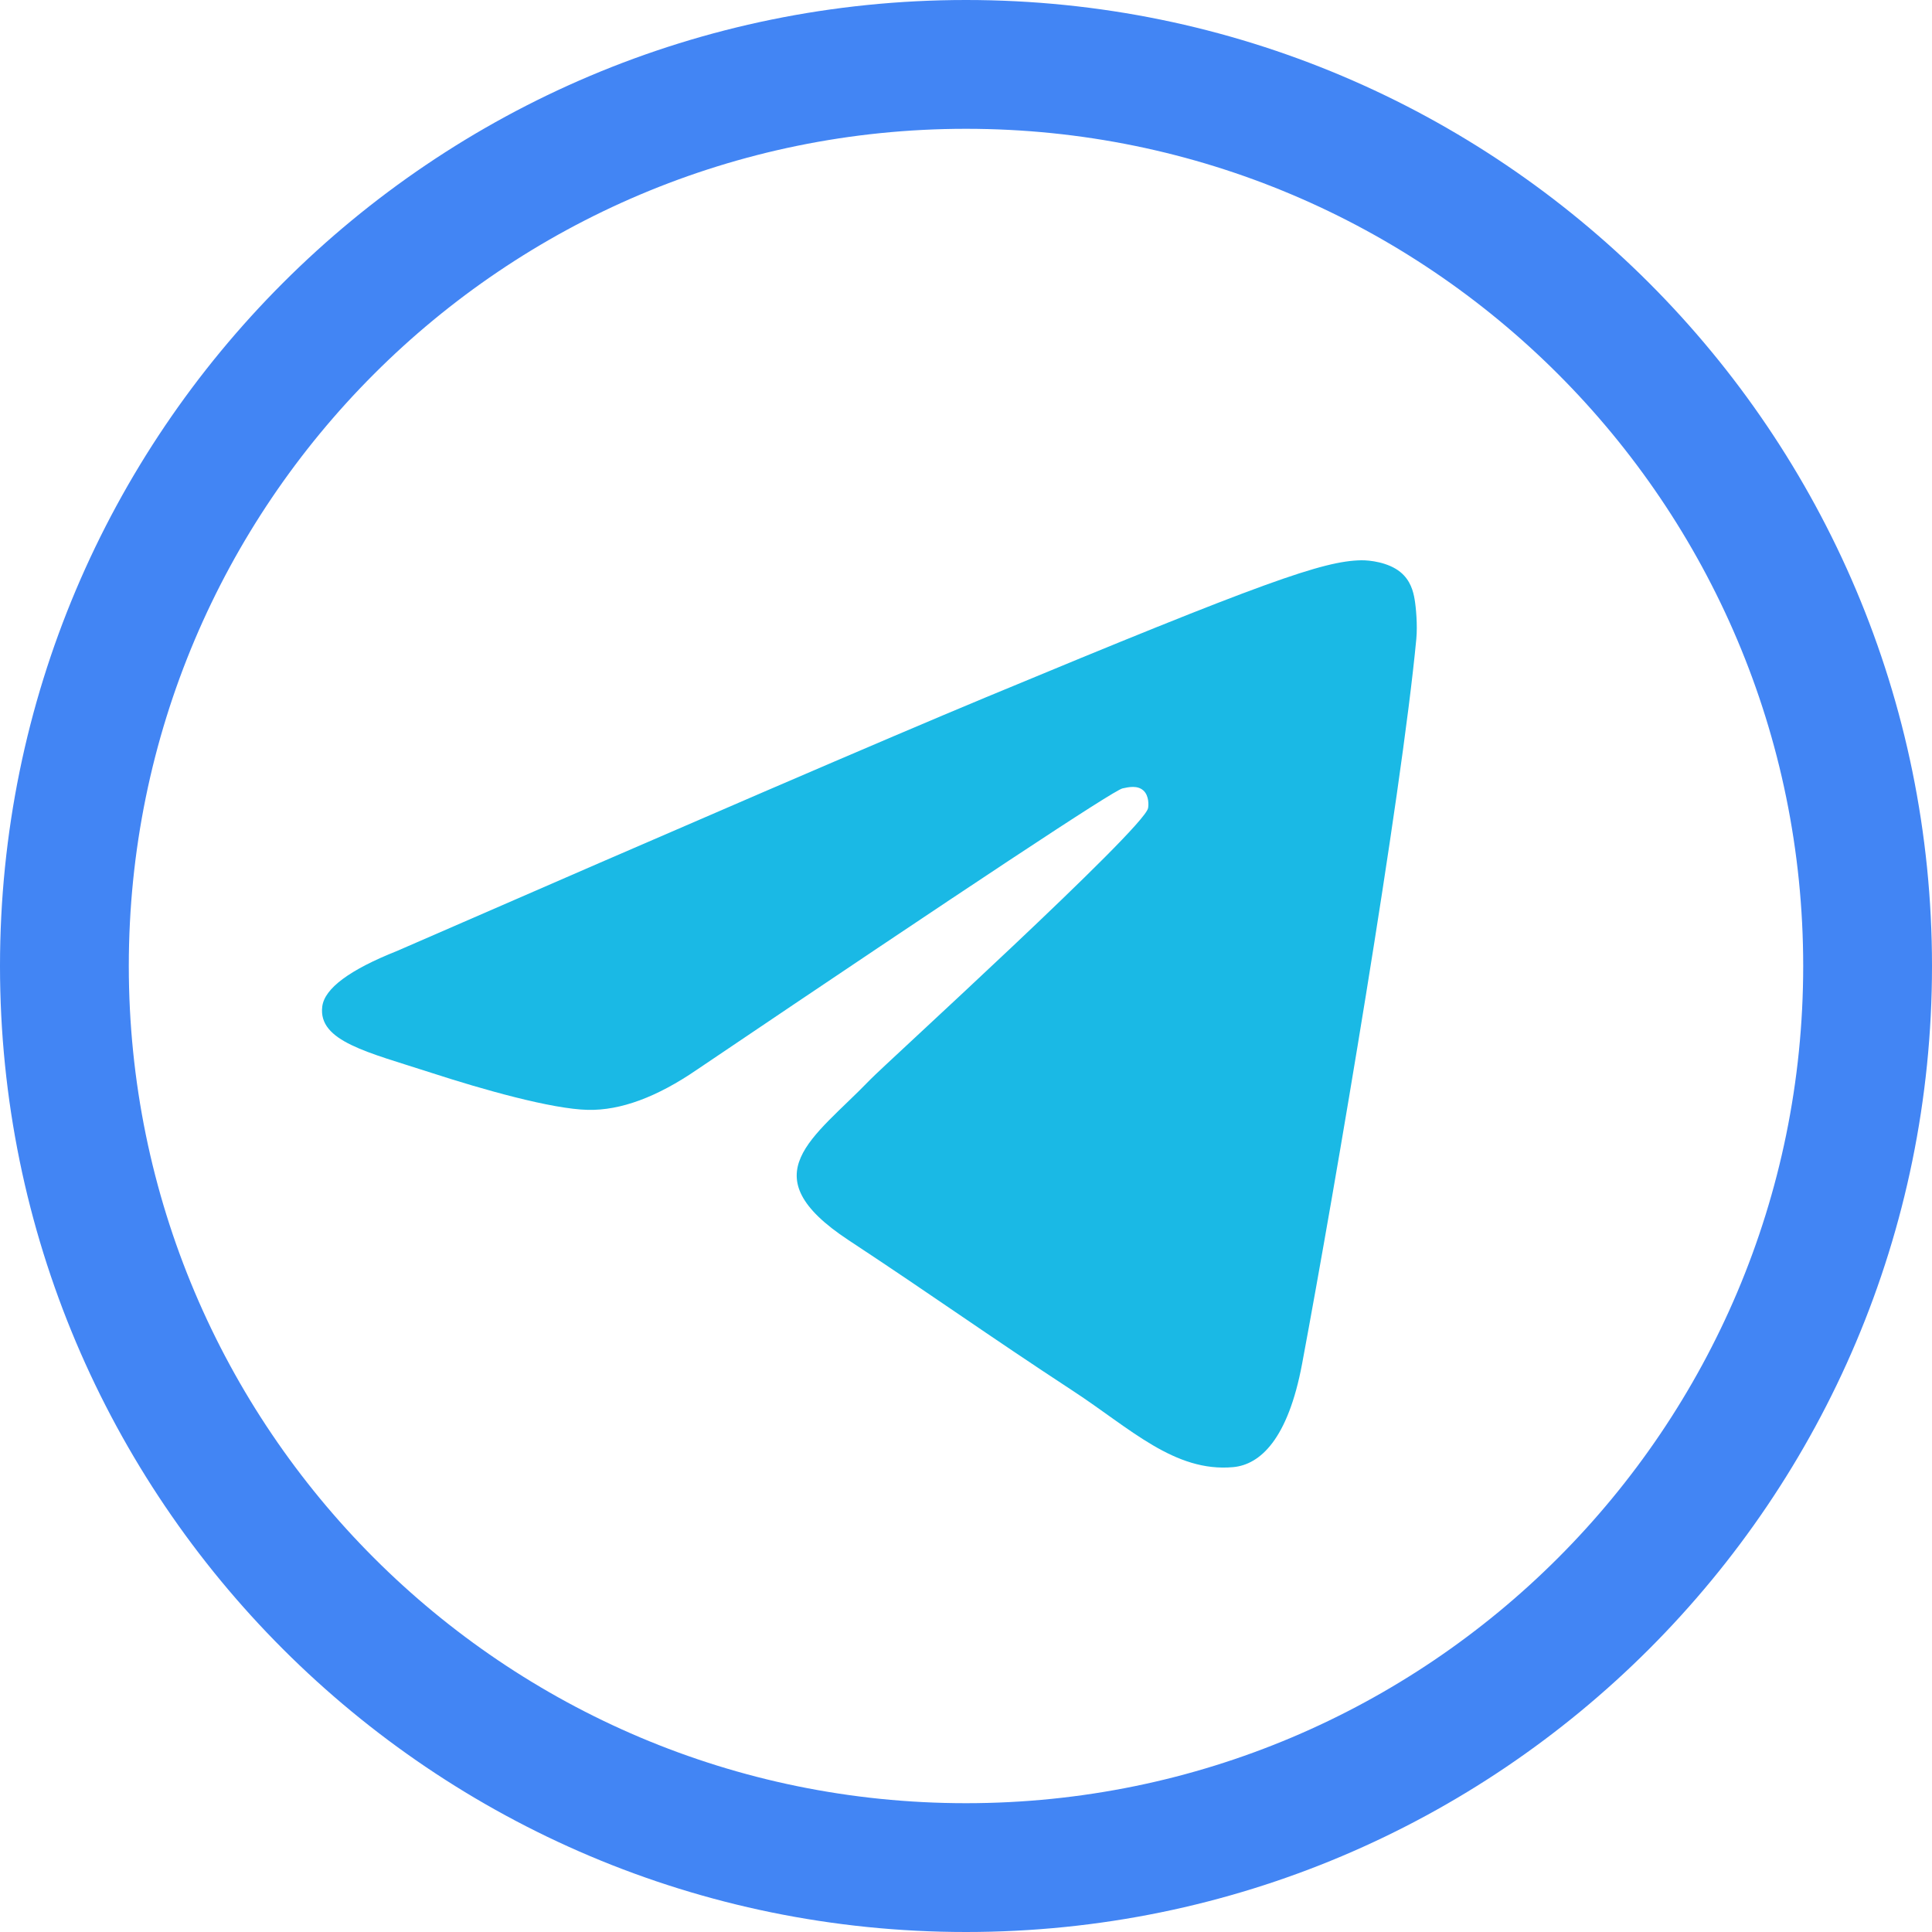 <svg width="60" height="60" viewBox="0 0 60 60" fill="none" xmlns="http://www.w3.org/2000/svg">
<path fill-rule="evenodd" clip-rule="evenodd" d="M30 56C44.359 56 56 44.359 56 30C56 15.641 44.359 4 30 4C15.641 4 4 15.641 4 30C4 44.359 15.641 56 30 56ZM30 60C46.569 60 60 46.569 60 30C60 13.431 46.569 0 30 0C13.431 0 0 13.431 0 30C0 46.569 13.431 60 30 60Z" fill="#4285F4"/>
<path fill-rule="evenodd" clip-rule="evenodd" d="M12.337 29.53C21.464 25.553 27.55 22.932 30.595 21.665C39.29 18.049 41.096 17.421 42.274 17.4C42.533 17.396 43.112 17.46 43.487 17.764C43.804 18.021 43.891 18.368 43.932 18.612C43.974 18.856 44.026 19.411 43.985 19.844C43.514 24.795 41.475 36.808 40.438 42.353C39.999 44.699 39.135 45.486 38.298 45.563C36.48 45.73 35.1 44.361 33.339 43.207C30.583 41.401 29.027 40.276 26.352 38.514C23.261 36.477 25.265 35.357 27.026 33.528C27.487 33.049 35.498 25.763 35.653 25.102C35.672 25.019 35.69 24.711 35.507 24.548C35.324 24.385 35.054 24.441 34.859 24.485C34.583 24.548 30.181 27.457 21.653 33.214C20.404 34.072 19.272 34.49 18.258 34.468C17.14 34.444 14.99 33.836 13.392 33.316C11.431 32.679 9.873 32.342 10.008 31.259C10.079 30.696 10.855 30.119 12.337 29.53Z" fill="#1AB9E5"/>
</svg>
